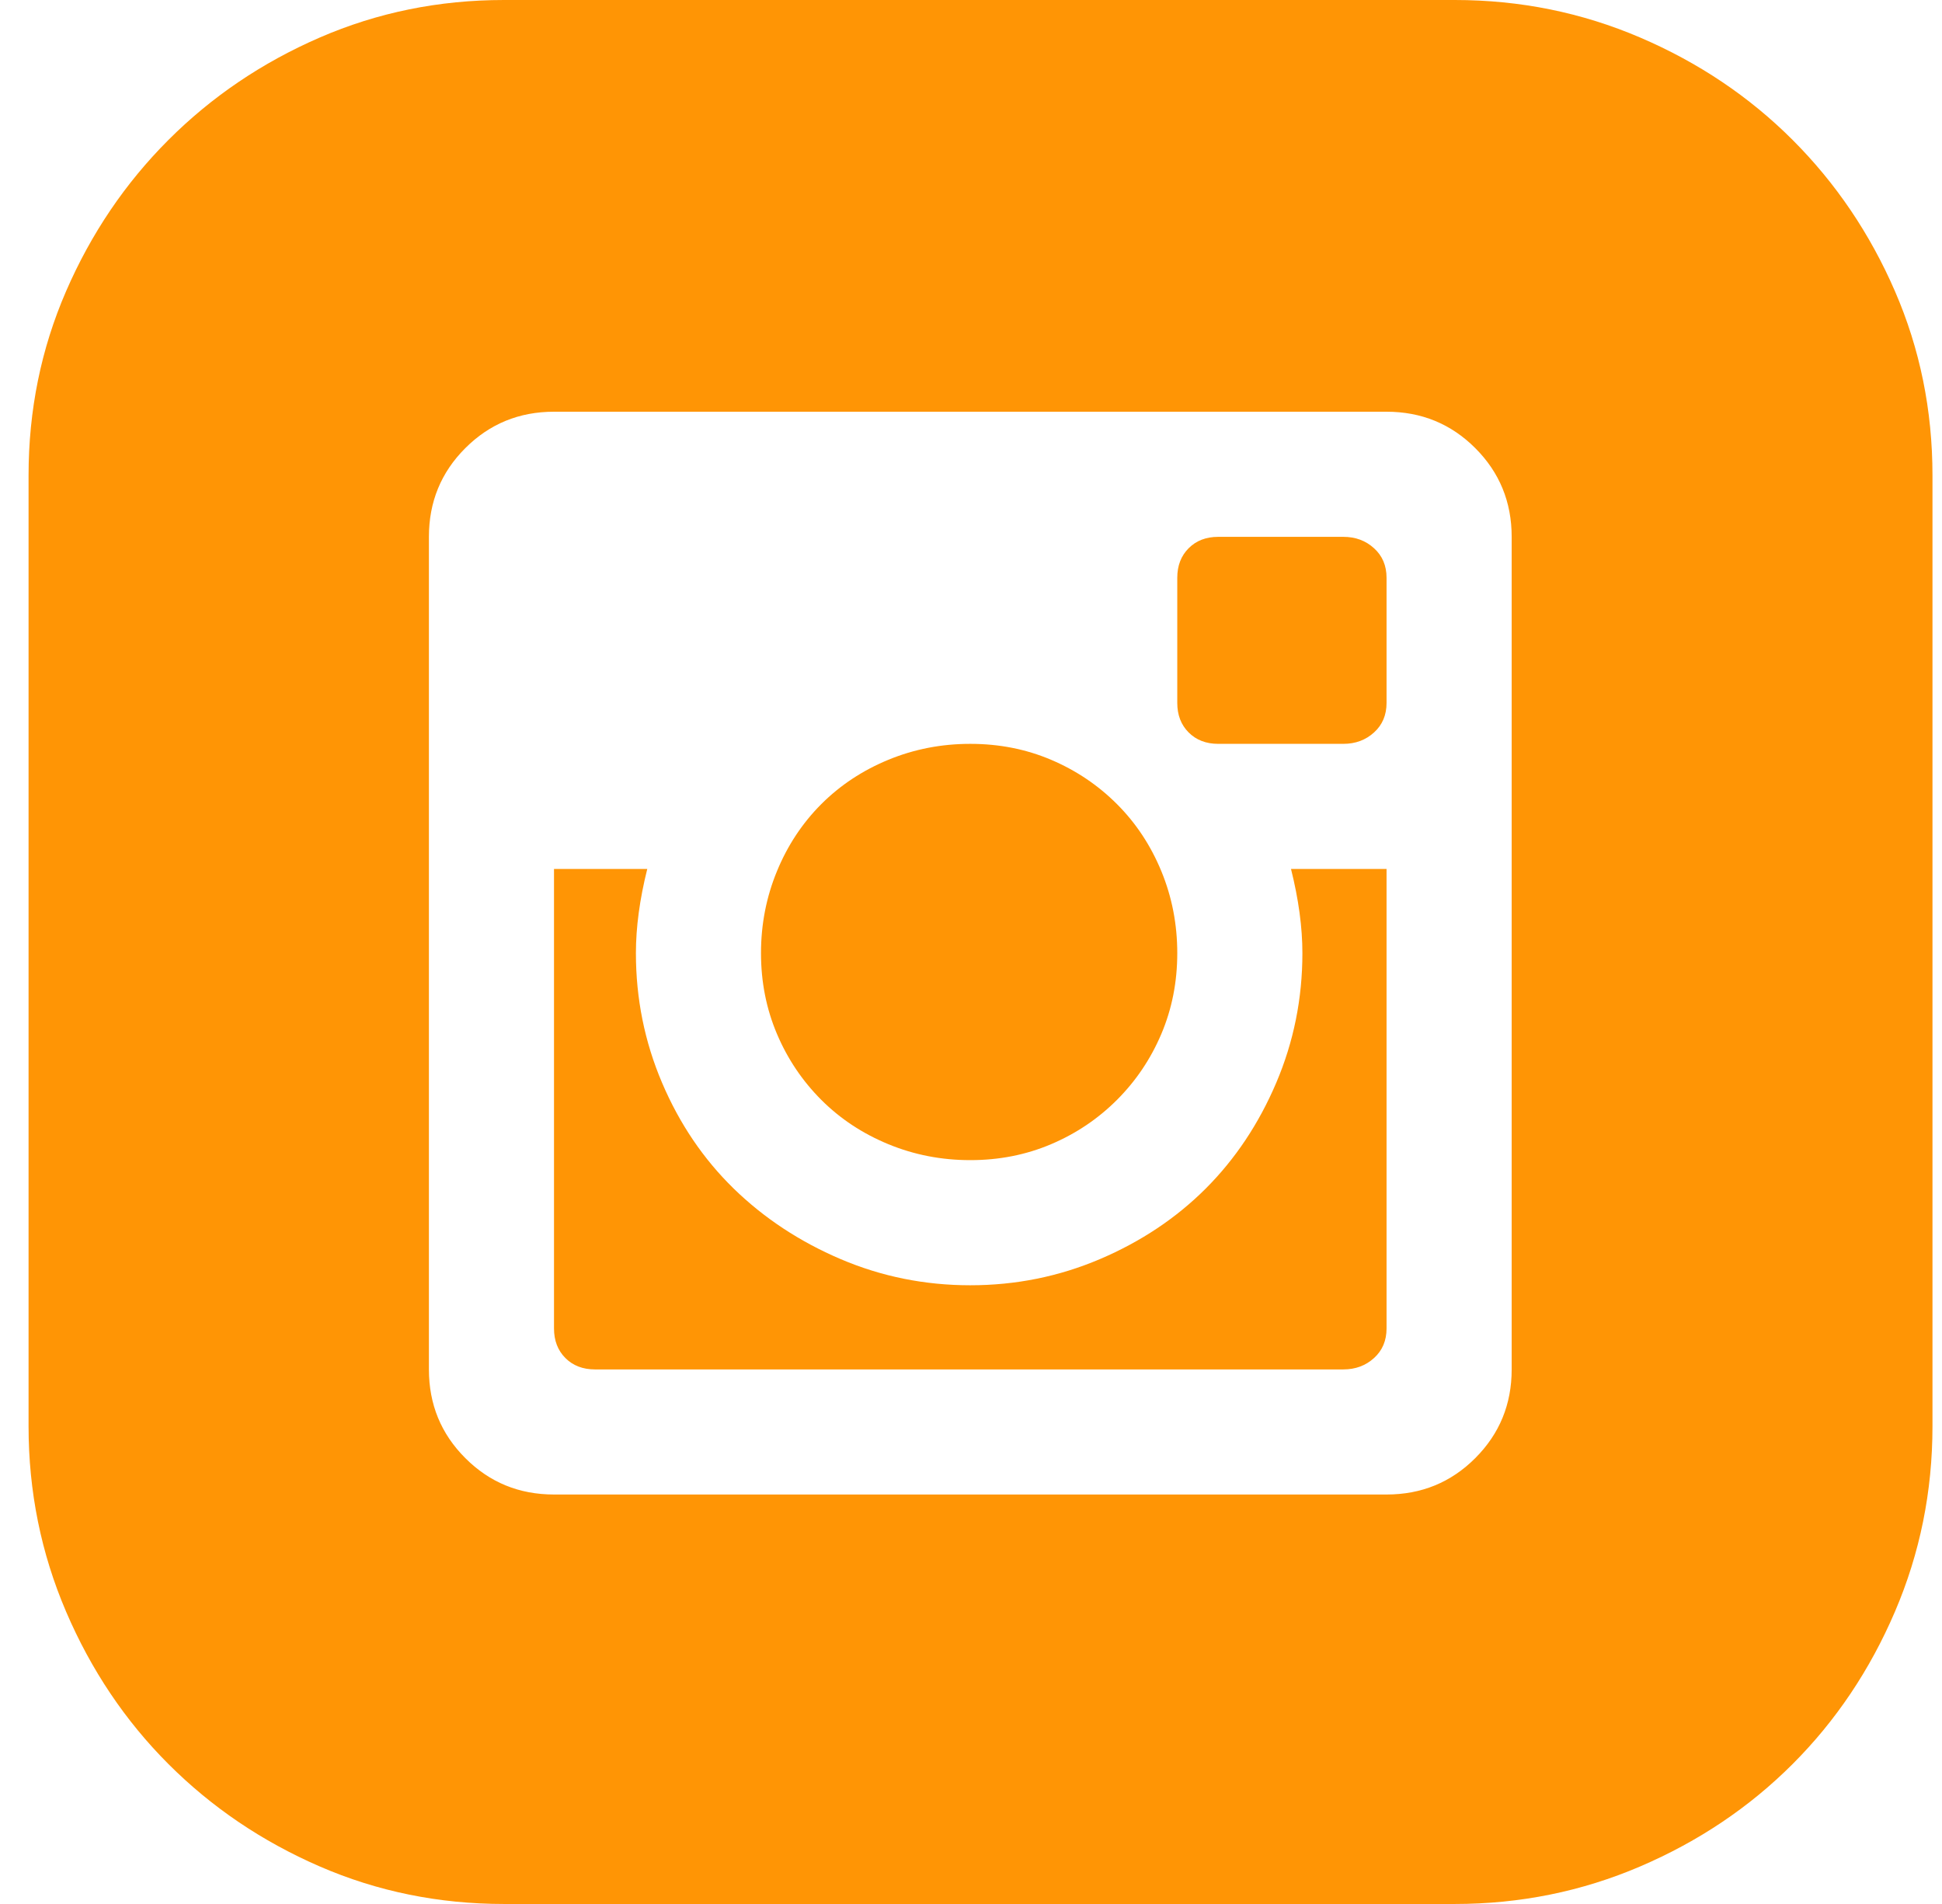 <svg width="51" height="50" viewBox="0 0 51 50" fill="none" xmlns="http://www.w3.org/2000/svg">
<path d="M34.203 25.03C34.203 24.353 34.103 23.616 33.904 22.82H36.413V34.886C36.413 35.205 36.304 35.464 36.084 35.663C35.865 35.862 35.597 35.962 35.278 35.962H15.625C15.306 35.962 15.047 35.862 14.848 35.663C14.649 35.464 14.549 35.205 14.549 34.886V22.82H16.998C16.799 23.616 16.7 24.353 16.7 25.03C16.7 26.225 16.929 27.36 17.387 28.435C17.845 29.51 18.472 30.436 19.268 31.213C20.065 31.989 21.001 32.606 22.076 33.065C23.151 33.523 24.286 33.752 25.481 33.752C26.676 33.752 27.811 33.523 28.886 33.065C29.962 32.606 30.887 31.989 31.664 31.213C32.441 30.436 33.058 29.51 33.516 28.435C33.974 27.36 34.203 26.225 34.203 25.03ZM25.481 30.466C24.724 30.466 24.008 30.327 23.331 30.048C22.654 29.769 22.066 29.381 21.568 28.883C21.071 28.385 20.682 27.808 20.404 27.151C20.125 26.493 19.985 25.787 19.985 25.03C19.985 24.273 20.125 23.556 20.404 22.879C20.682 22.202 21.071 21.615 21.568 21.117C22.066 20.619 22.654 20.231 23.331 19.952C24.008 19.673 24.724 19.534 25.481 19.534C26.238 19.534 26.945 19.673 27.602 19.952C28.259 20.231 28.836 20.619 29.334 21.117C29.832 21.615 30.22 22.202 30.499 22.879C30.778 23.556 30.917 24.273 30.917 25.03C30.917 25.787 30.778 26.493 30.499 27.151C30.22 27.808 29.832 28.385 29.334 28.883C28.836 29.381 28.259 29.769 27.602 30.048C26.945 30.327 26.238 30.466 25.481 30.466ZM35.278 14.098C35.597 14.098 35.865 14.197 36.084 14.397C36.304 14.596 36.413 14.855 36.413 15.173V18.459C36.413 18.777 36.304 19.036 36.084 19.235C35.865 19.434 35.597 19.534 35.278 19.534H31.992C31.674 19.534 31.415 19.434 31.216 19.235C31.017 19.036 30.917 18.777 30.917 18.459V15.173C30.917 14.855 31.017 14.596 31.216 14.397C31.415 14.197 31.674 14.098 31.992 14.098H35.278ZM38.205 0C39.918 0 41.541 0.329 43.074 0.986C44.607 1.643 45.941 2.539 47.076 3.674C48.211 4.809 49.107 6.133 49.764 7.646C50.421 9.16 50.75 10.773 50.75 12.485V37.455C50.75 39.168 50.421 40.791 49.764 42.324C49.107 43.857 48.211 45.191 47.076 46.326C45.941 47.461 44.607 48.357 43.074 49.014C41.541 49.671 39.918 50 38.205 50H13.235C11.523 50 9.91 49.671 8.396 49.014C6.883 48.357 5.559 47.461 4.424 46.326C3.289 45.191 2.393 43.857 1.736 42.324C1.079 40.791 0.75 39.168 0.75 37.455V12.485C0.75 10.773 1.079 9.16 1.736 7.646C2.393 6.133 3.289 4.809 4.424 3.674C5.559 2.539 6.883 1.643 8.396 0.986C9.91 0.329 11.523 0 13.235 0H38.205ZM39.699 14.098C39.699 13.182 39.38 12.405 38.743 11.768C38.106 11.131 37.329 10.812 36.413 10.812H14.549C13.633 10.812 12.857 11.131 12.22 11.768C11.582 12.405 11.264 13.182 11.264 14.098V35.962C11.264 36.878 11.582 37.654 12.22 38.291C12.857 38.929 13.633 39.247 14.549 39.247H36.413C37.329 39.247 38.106 38.929 38.743 38.291C39.38 37.654 39.699 36.878 39.699 35.962V14.098Z" fill="#FF9505"/>
</svg>
